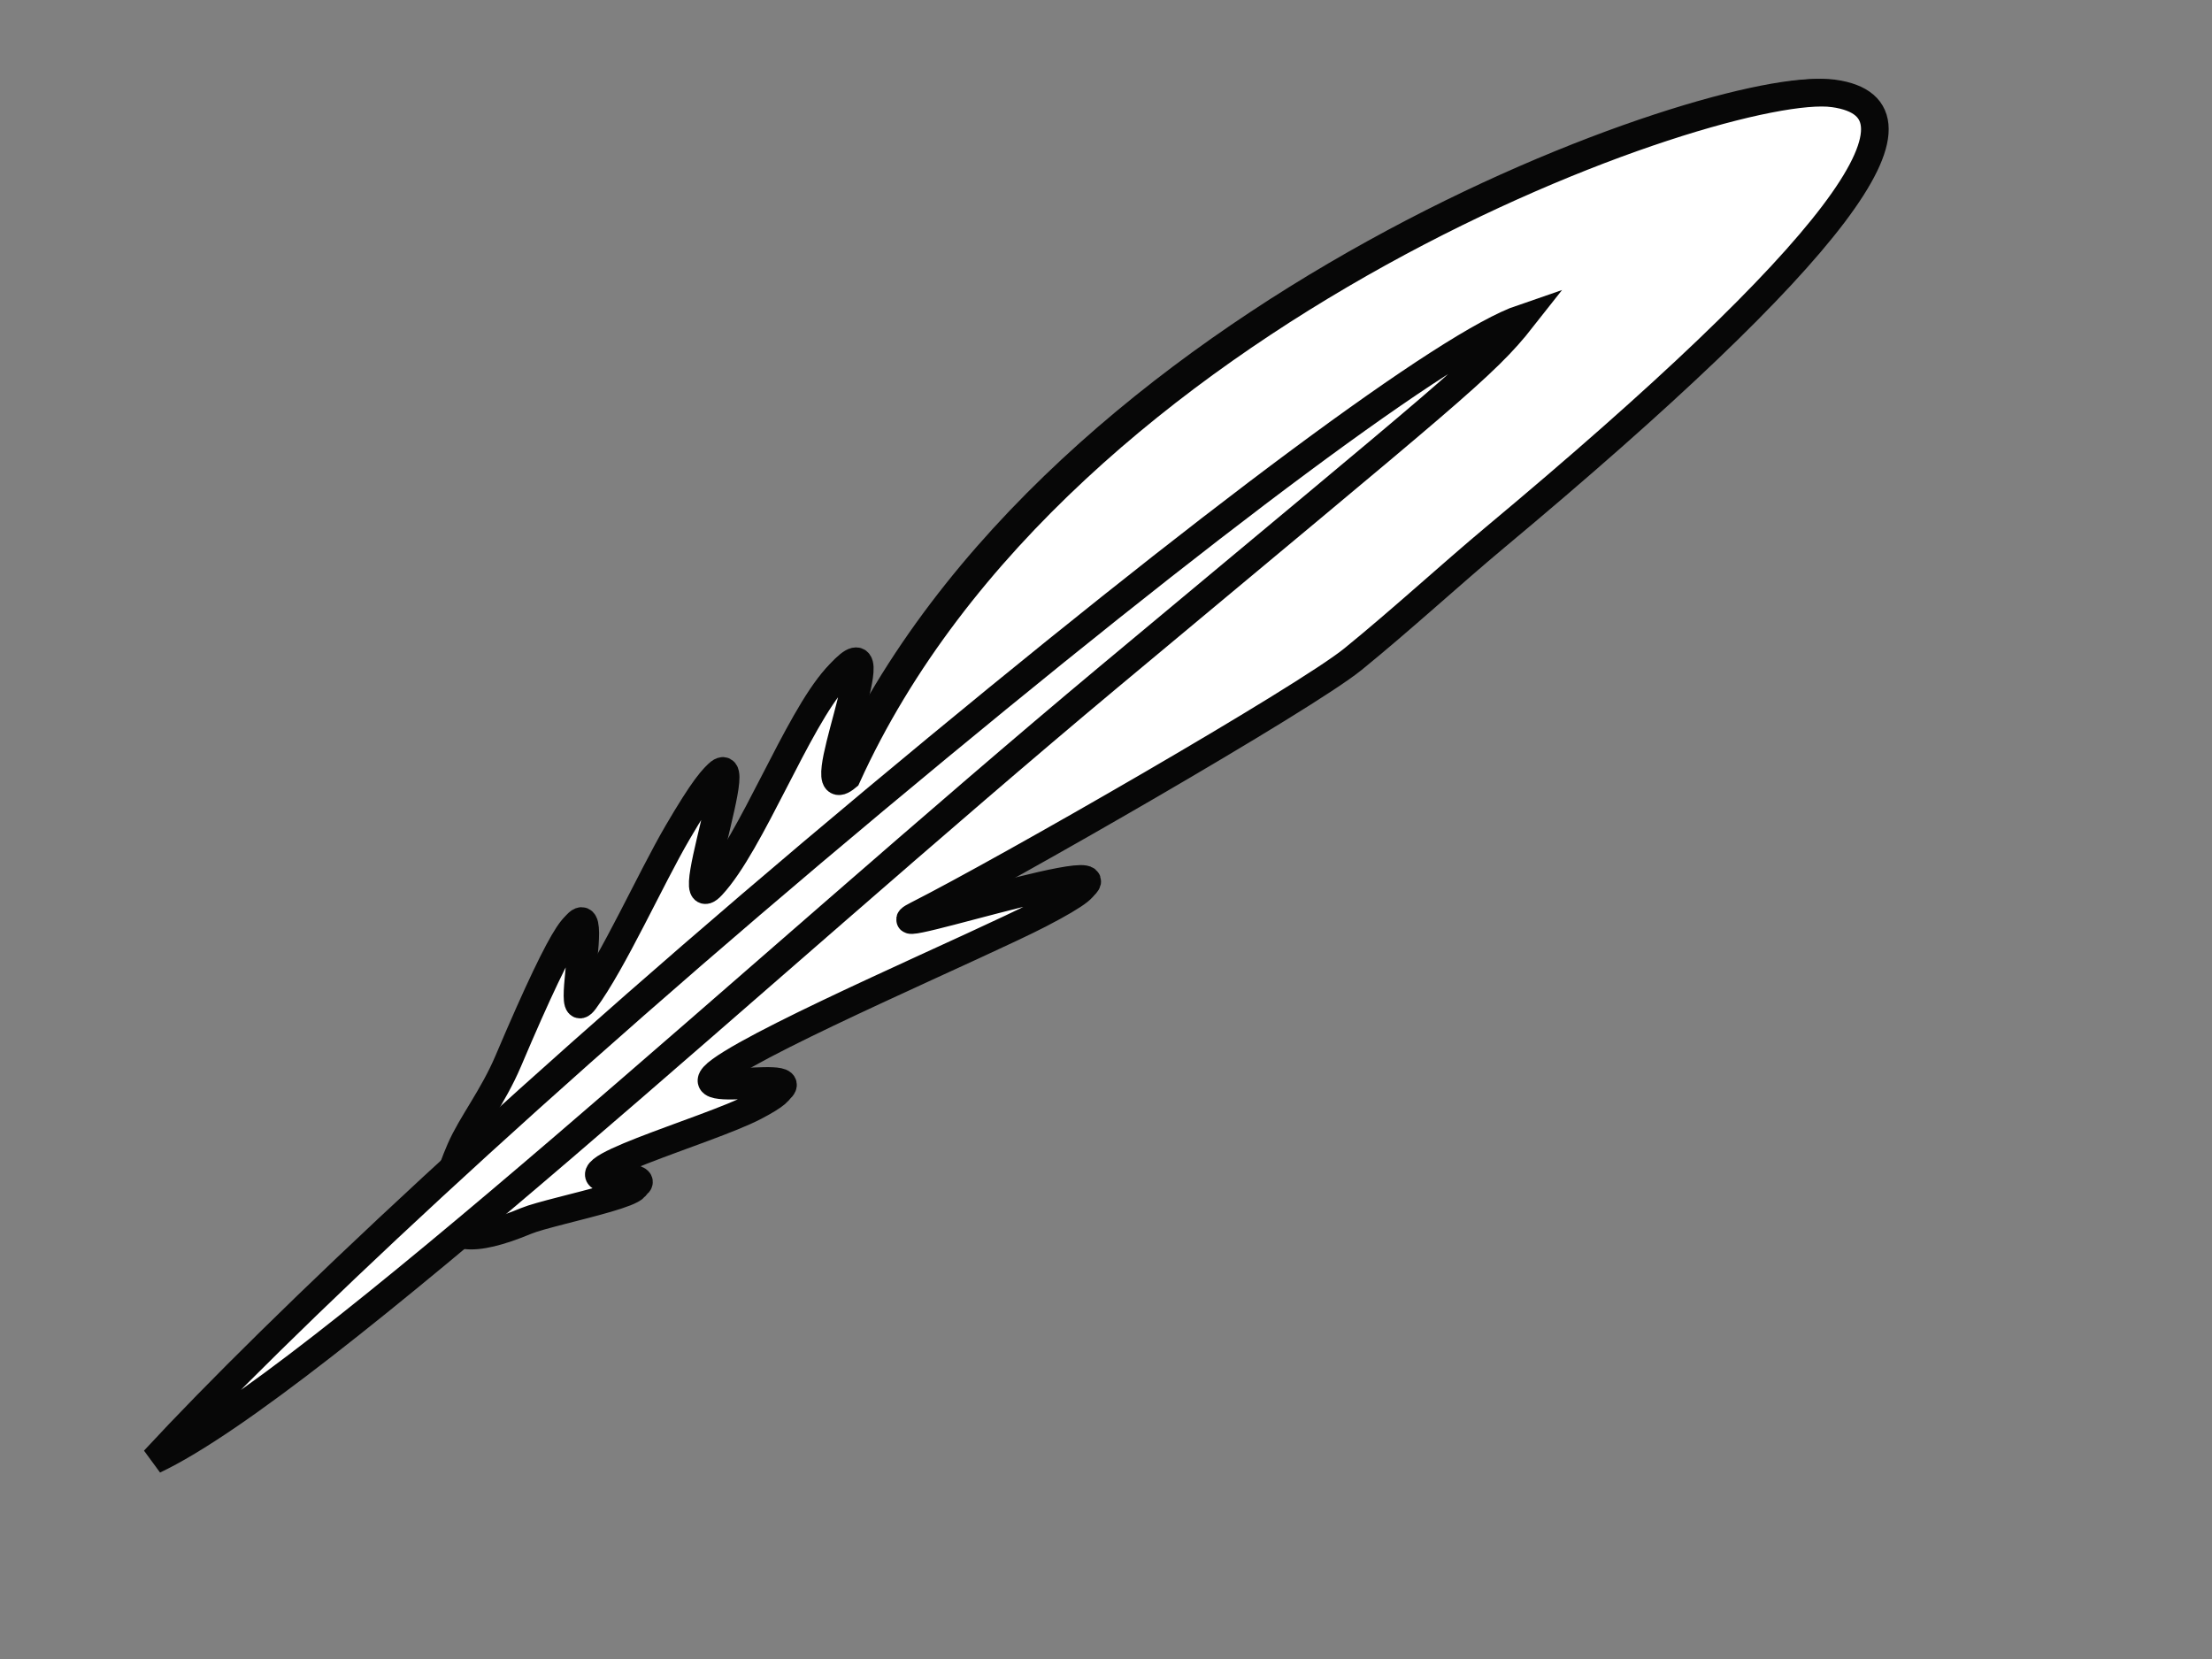 <?xml version="1.0"?><svg width="640" height="480" xmlns="http://www.w3.org/2000/svg">
 <rect width="100%" height="100%" fill="#808080" stroke="none"/>
 <title>feather blue white</title>
 <g>
  <title>Layer 1</title>
  <g id="g9058">
   <path id="path6126" d="m529.079,27.05c-31.698,-4.376 -223.499,61.507 -285.411,197.766c-12.37,10.324 3.16,48.59 20.222,39.96c25.569,-12.933 112.214,-62.684 126.171,-74.028c13.958,-11.344 28.657,-24.844 41.028,-35.168c98.963,-82.592 129.688,-124.153 97.99,-128.53z" stroke-dashoffset="0" stroke-miterlimit="4" stroke-linecap="round" stroke-width="8" stroke="#070707" fill-rule="nonzero" fill="#ffffff"/>
   <path id="path3946" d="m246.06,223.708c-12.37,10.324 13.666,-47.179 -3.149,-28.714c-11.229,12.33 -24.612,47.999 -35.936,60.162c-11.324,12.163 18.96,-64.808 -9.944,-15.353c-7.809,13.36 -18.642,37.499 -26.895,48.646c-8.253,11.147 13.482,-66.306 -22.117,17.522c-4.365,10.279 -10.643,18.168 -13.801,25.443c-3.158,7.275 -4.788,13.225 -4.639,17.493c0.149,4.268 2.078,6.854 6.041,7.401c3.962,0.547 9.958,-0.945 17.609,-4.136c7.651,-3.191 46.441,-10.187 25.525,-11.834c-18.91,-1.489 26.842,-14.05 40.611,-21.238c24.894,-12.996 -24.085,-0.178 -9.889,-10.504c14.196,-10.327 75.477,-36.45 92.292,-45.159c47.206,-24.45 -52.547,8.86 -35.485,0.231c25.569,-12.933 -32.453,8.777 -20.222,-39.96z" stroke-dashoffset="0" stroke-miterlimit="4" stroke-linecap="round" stroke-width="8" stroke="#070707" fill-rule="nonzero" fill="#ffffff"/>
   <path id="rect1323" d="m530.477,27.02c-31.698,-4.376 -223.499,61.507 -285.411,197.766c-12.37,10.324 13.666,-47.179 -3.149,-28.714c-11.229,12.33 -24.612,47.999 -35.936,60.162c-11.324,12.163 18.96,-64.808 -9.944,-15.353c-7.809,13.36 -18.642,37.499 -26.895,48.646c-8.253,11.147 13.482,-66.306 -22.117,17.522c-4.365,10.279 -10.643,18.168 -13.801,25.443c-3.158,7.275 -4.788,13.225 -4.639,17.493c0.149,4.268 2.078,6.854 6.041,7.401c3.962,0.547 9.957,-0.945 17.609,-4.136c7.651,-3.191 46.441,-10.187 25.525,-11.834c-18.91,-1.489 26.842,-14.05 40.611,-21.238c24.894,-12.996 -24.085,-0.178 -9.889,-10.504c14.196,-10.327 75.477,-36.45 92.292,-45.159c47.206,-24.45 -52.547,8.86 -35.485,0.231c25.569,-12.933 112.214,-62.684 126.171,-74.028c13.958,-11.344 28.657,-24.844 41.028,-35.168c98.963,-82.592 129.688,-124.153 97.99,-128.53z" stroke-dashoffset="0" stroke-miterlimit="4" stroke-linecap="round" stroke-width="8" stroke="#070707" fill-rule="nonzero" fill="#ffffff"/>
   <path id="path1326" d="m440.448,92.068c-21.109,7.208 -88.397,56.801 -187.359,139.393c-98.963,82.592 -172.96,152.563 -208.492,190.973c46.623,-22.048 177.124,-143.896 276.087,-226.487c98.963,-82.592 108.742,-89.863 119.764,-103.879z" stroke-dashoffset="0" stroke-miterlimit="4" stroke-linecap="round" stroke-width="8" stroke="#070707" fill-rule="nonzero" fill="#ffffff"/>
  </g>
 </g>
</svg>